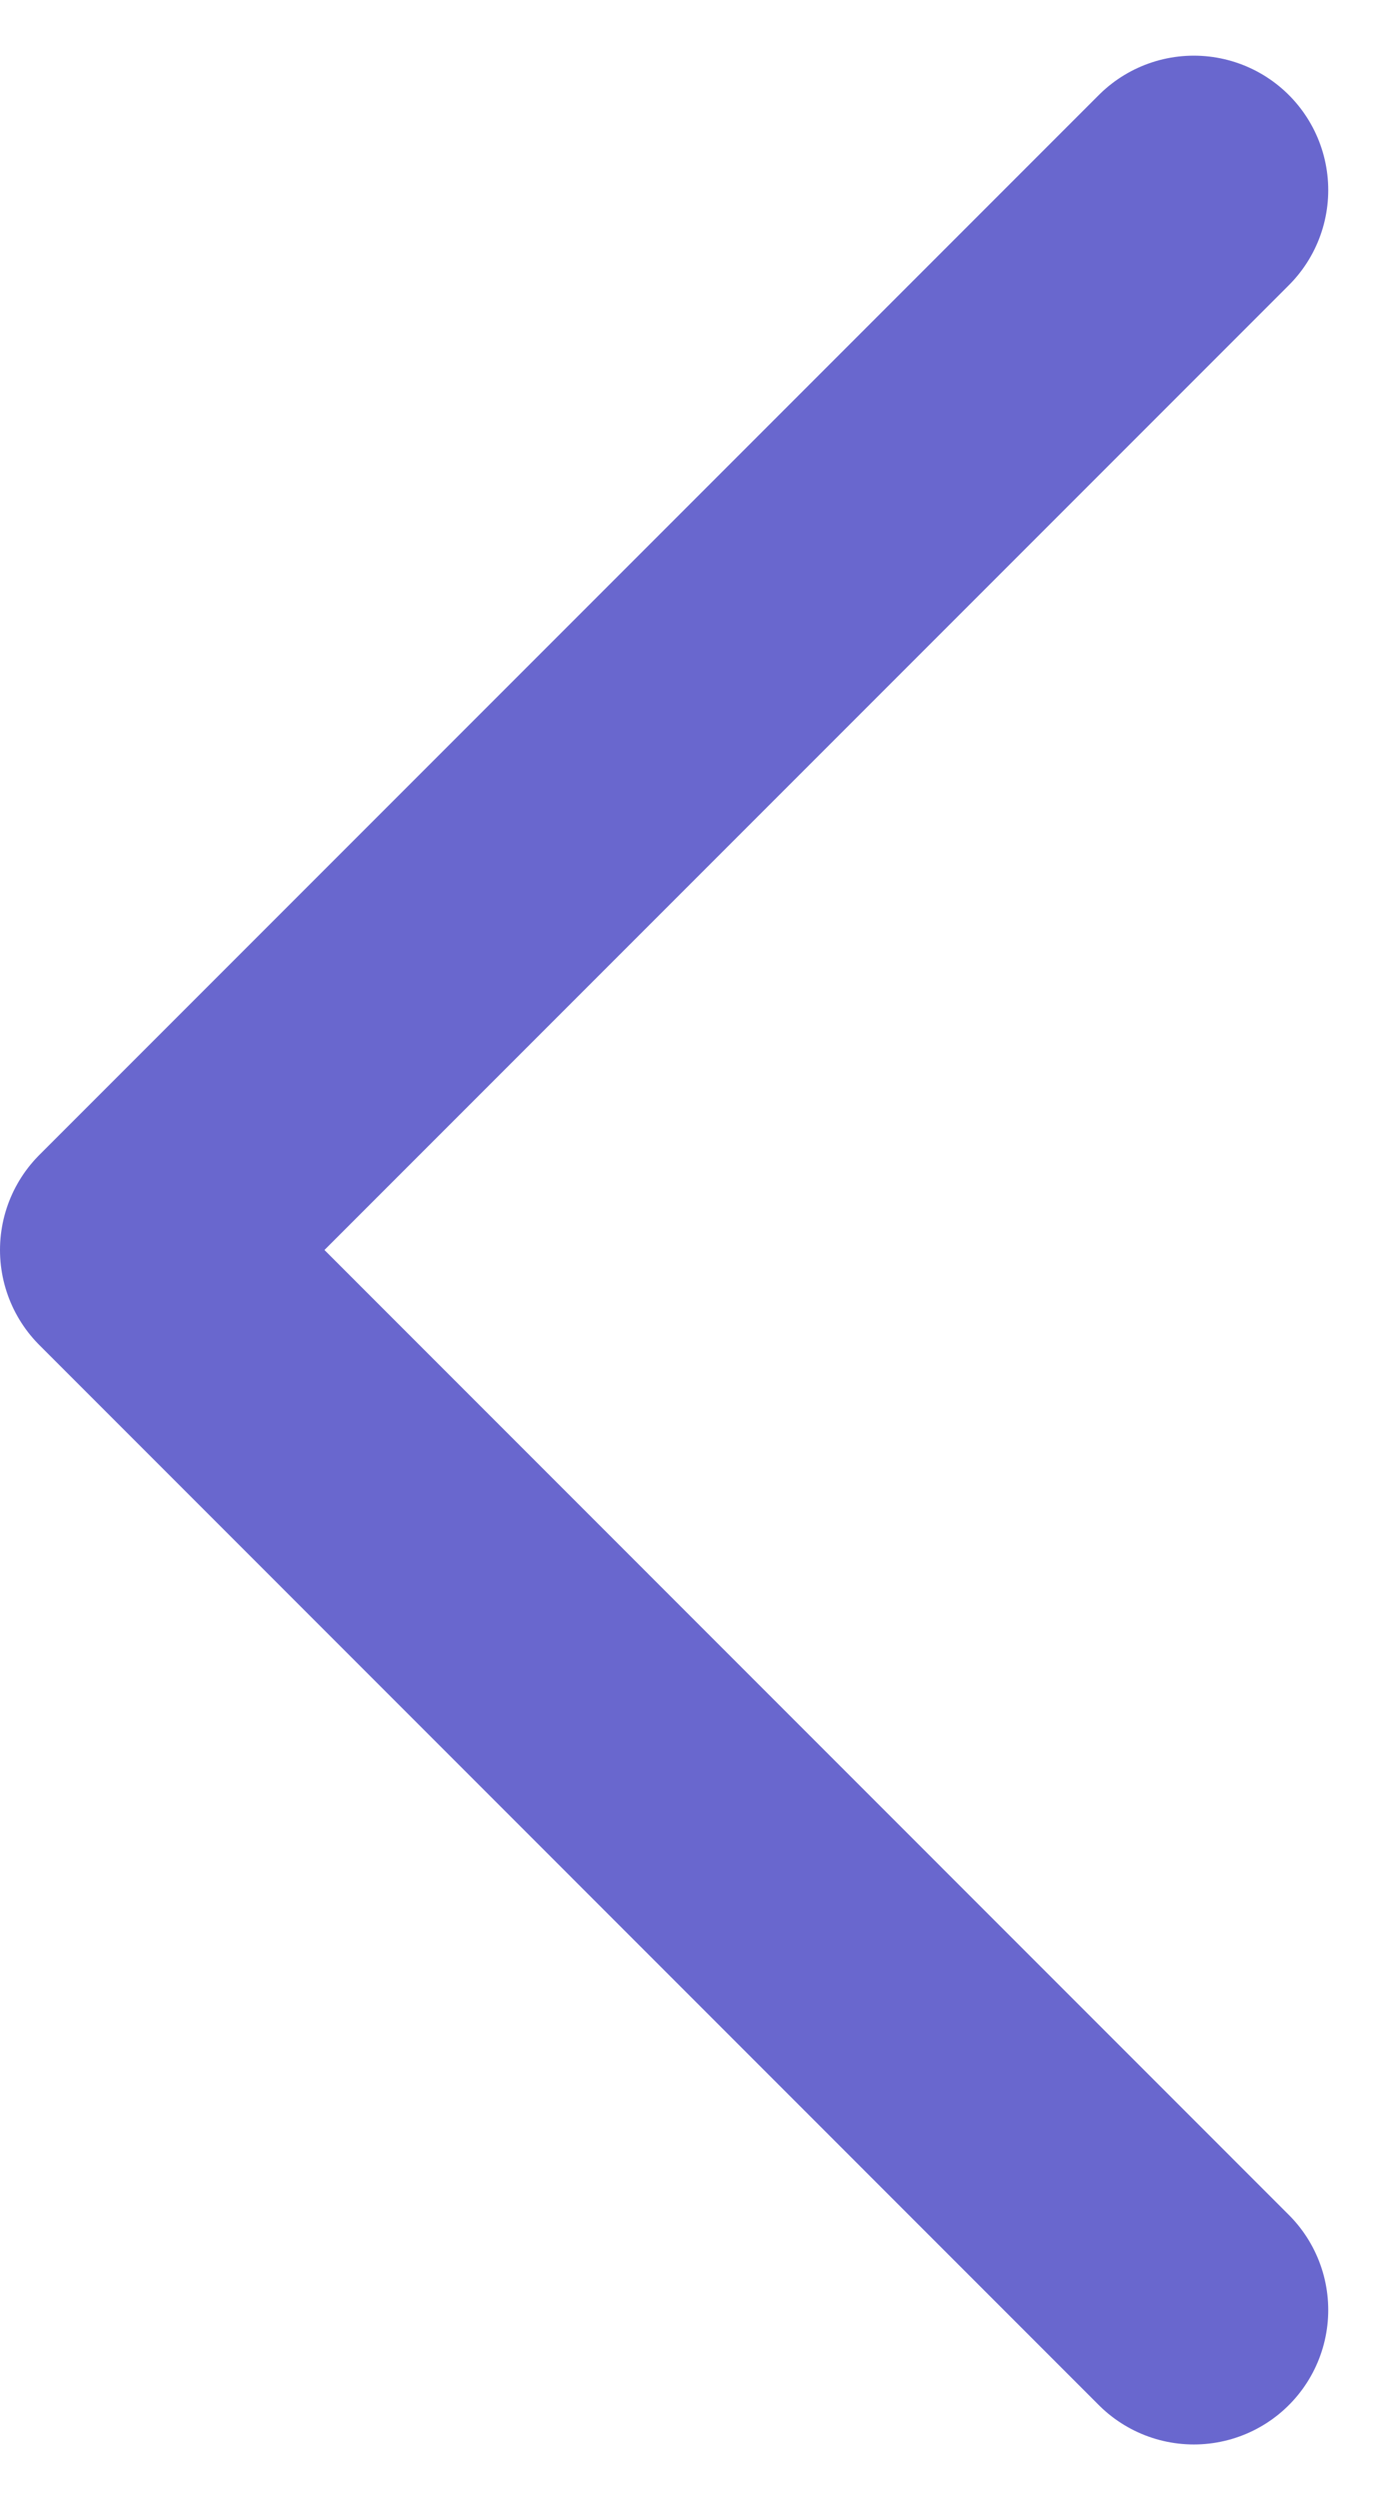 <svg xmlns="http://www.w3.org/2000/svg" width="10.298" height="18.595" viewBox="0 0 10.298 18.595">
  <g id="Group_3166" data-name="Group 3166" transform="translate(43.033 17.181) rotate(180)">
    <g id="Group_488" data-name="Group 488" transform="translate(42.033 15.767) rotate(180)" style="isolation: isolate">
      <path id="Path_298" data-name="Path 298" d="M0,0,7.883,7.883,15.767,0" transform="translate(7.883) rotate(90)" fill="none" stroke="#6967CE" stroke-linecap="round" stroke-linejoin="round" stroke-width="2"/>
    </g>
  </g>
</svg>
